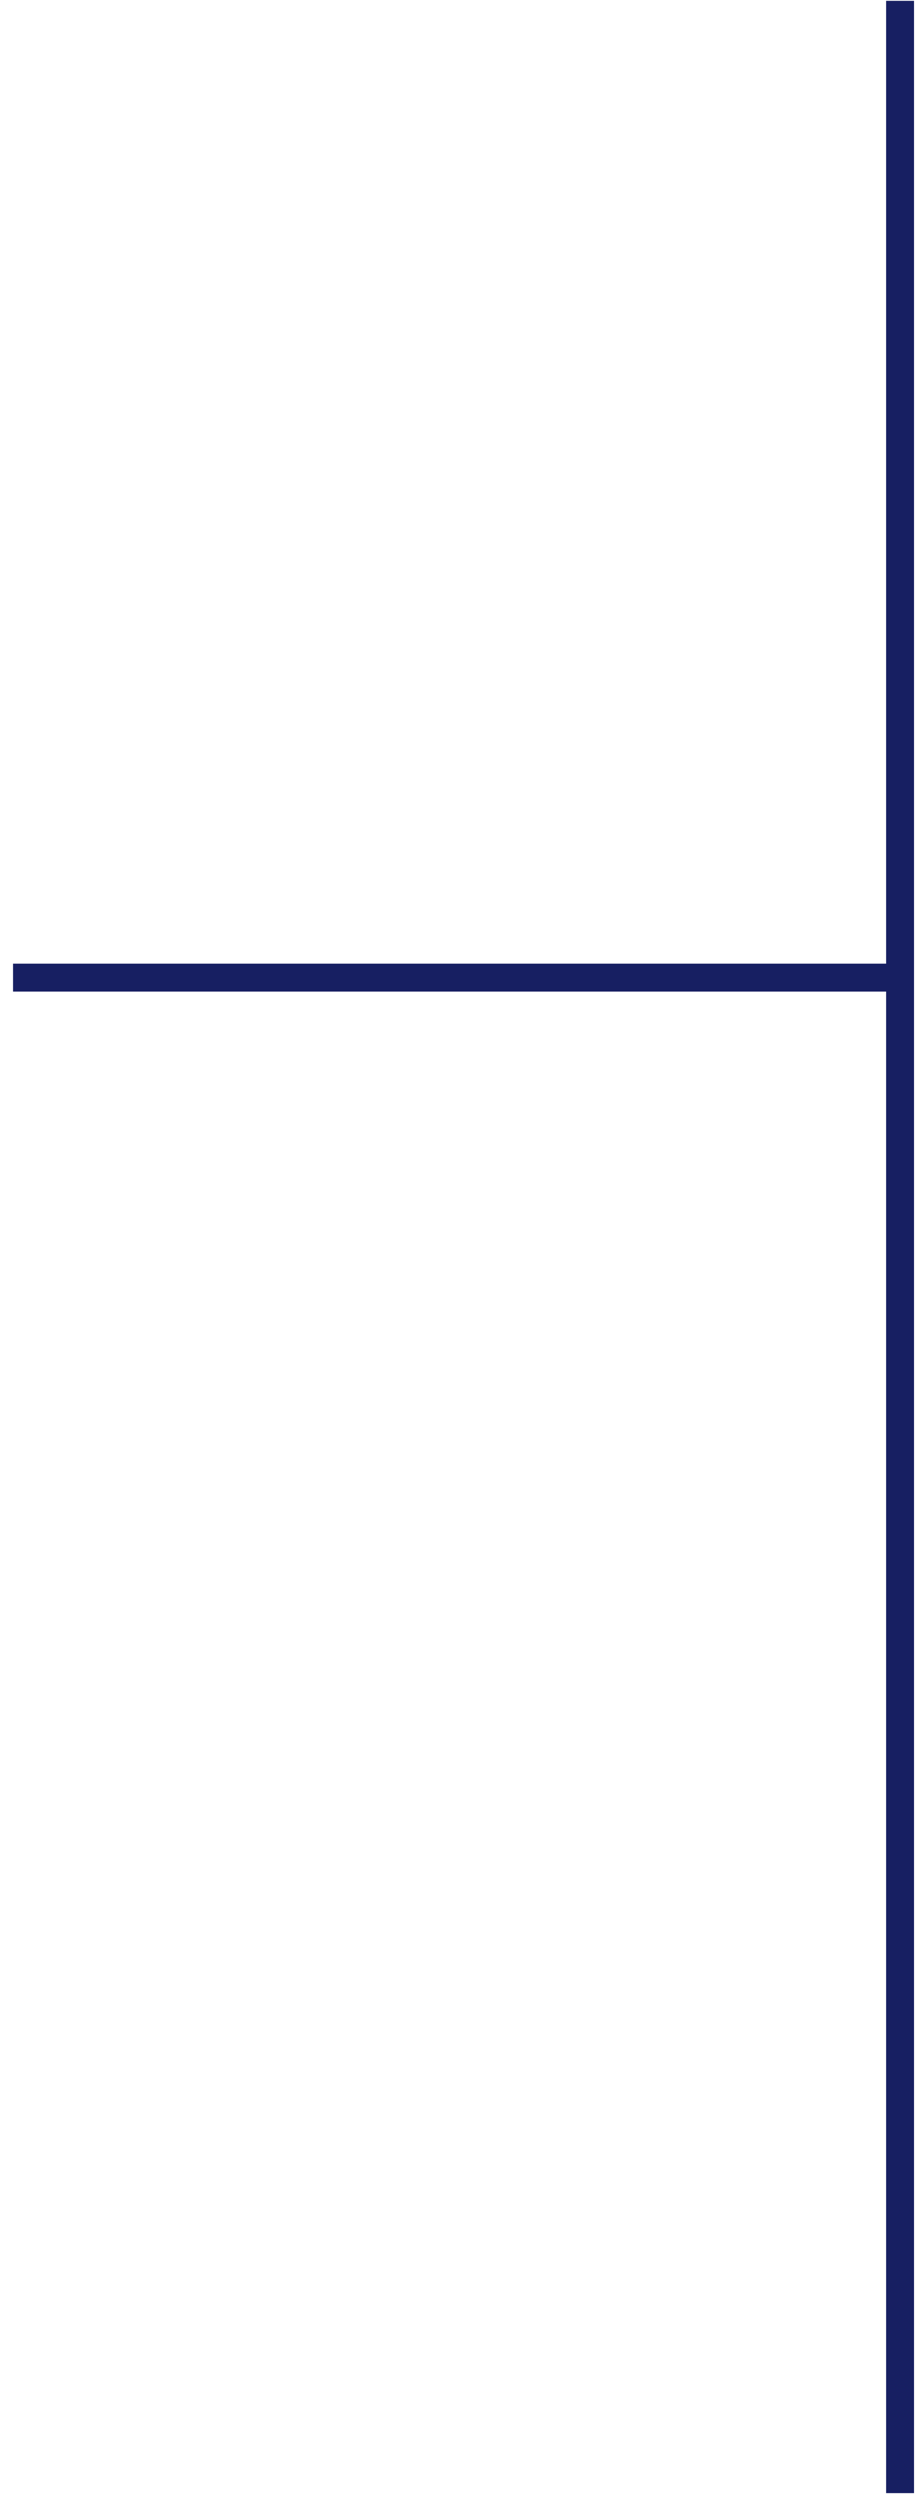 <svg xmlns="http://www.w3.org/2000/svg" width="66" height="179" viewBox="0 0 66 179"><g><g><path d="M.934 69.995h63.909"/><path fill="none" stroke="#171f62" stroke-miterlimit="20" stroke-width="2" d="M.934 69.995h63.909"/></g><g><path d="M64.5 178.5V.06"/><path fill="none" stroke="#171f62" stroke-miterlimit="20" stroke-width="2" d="M64.5 178.5V.06"/></g></g></svg>